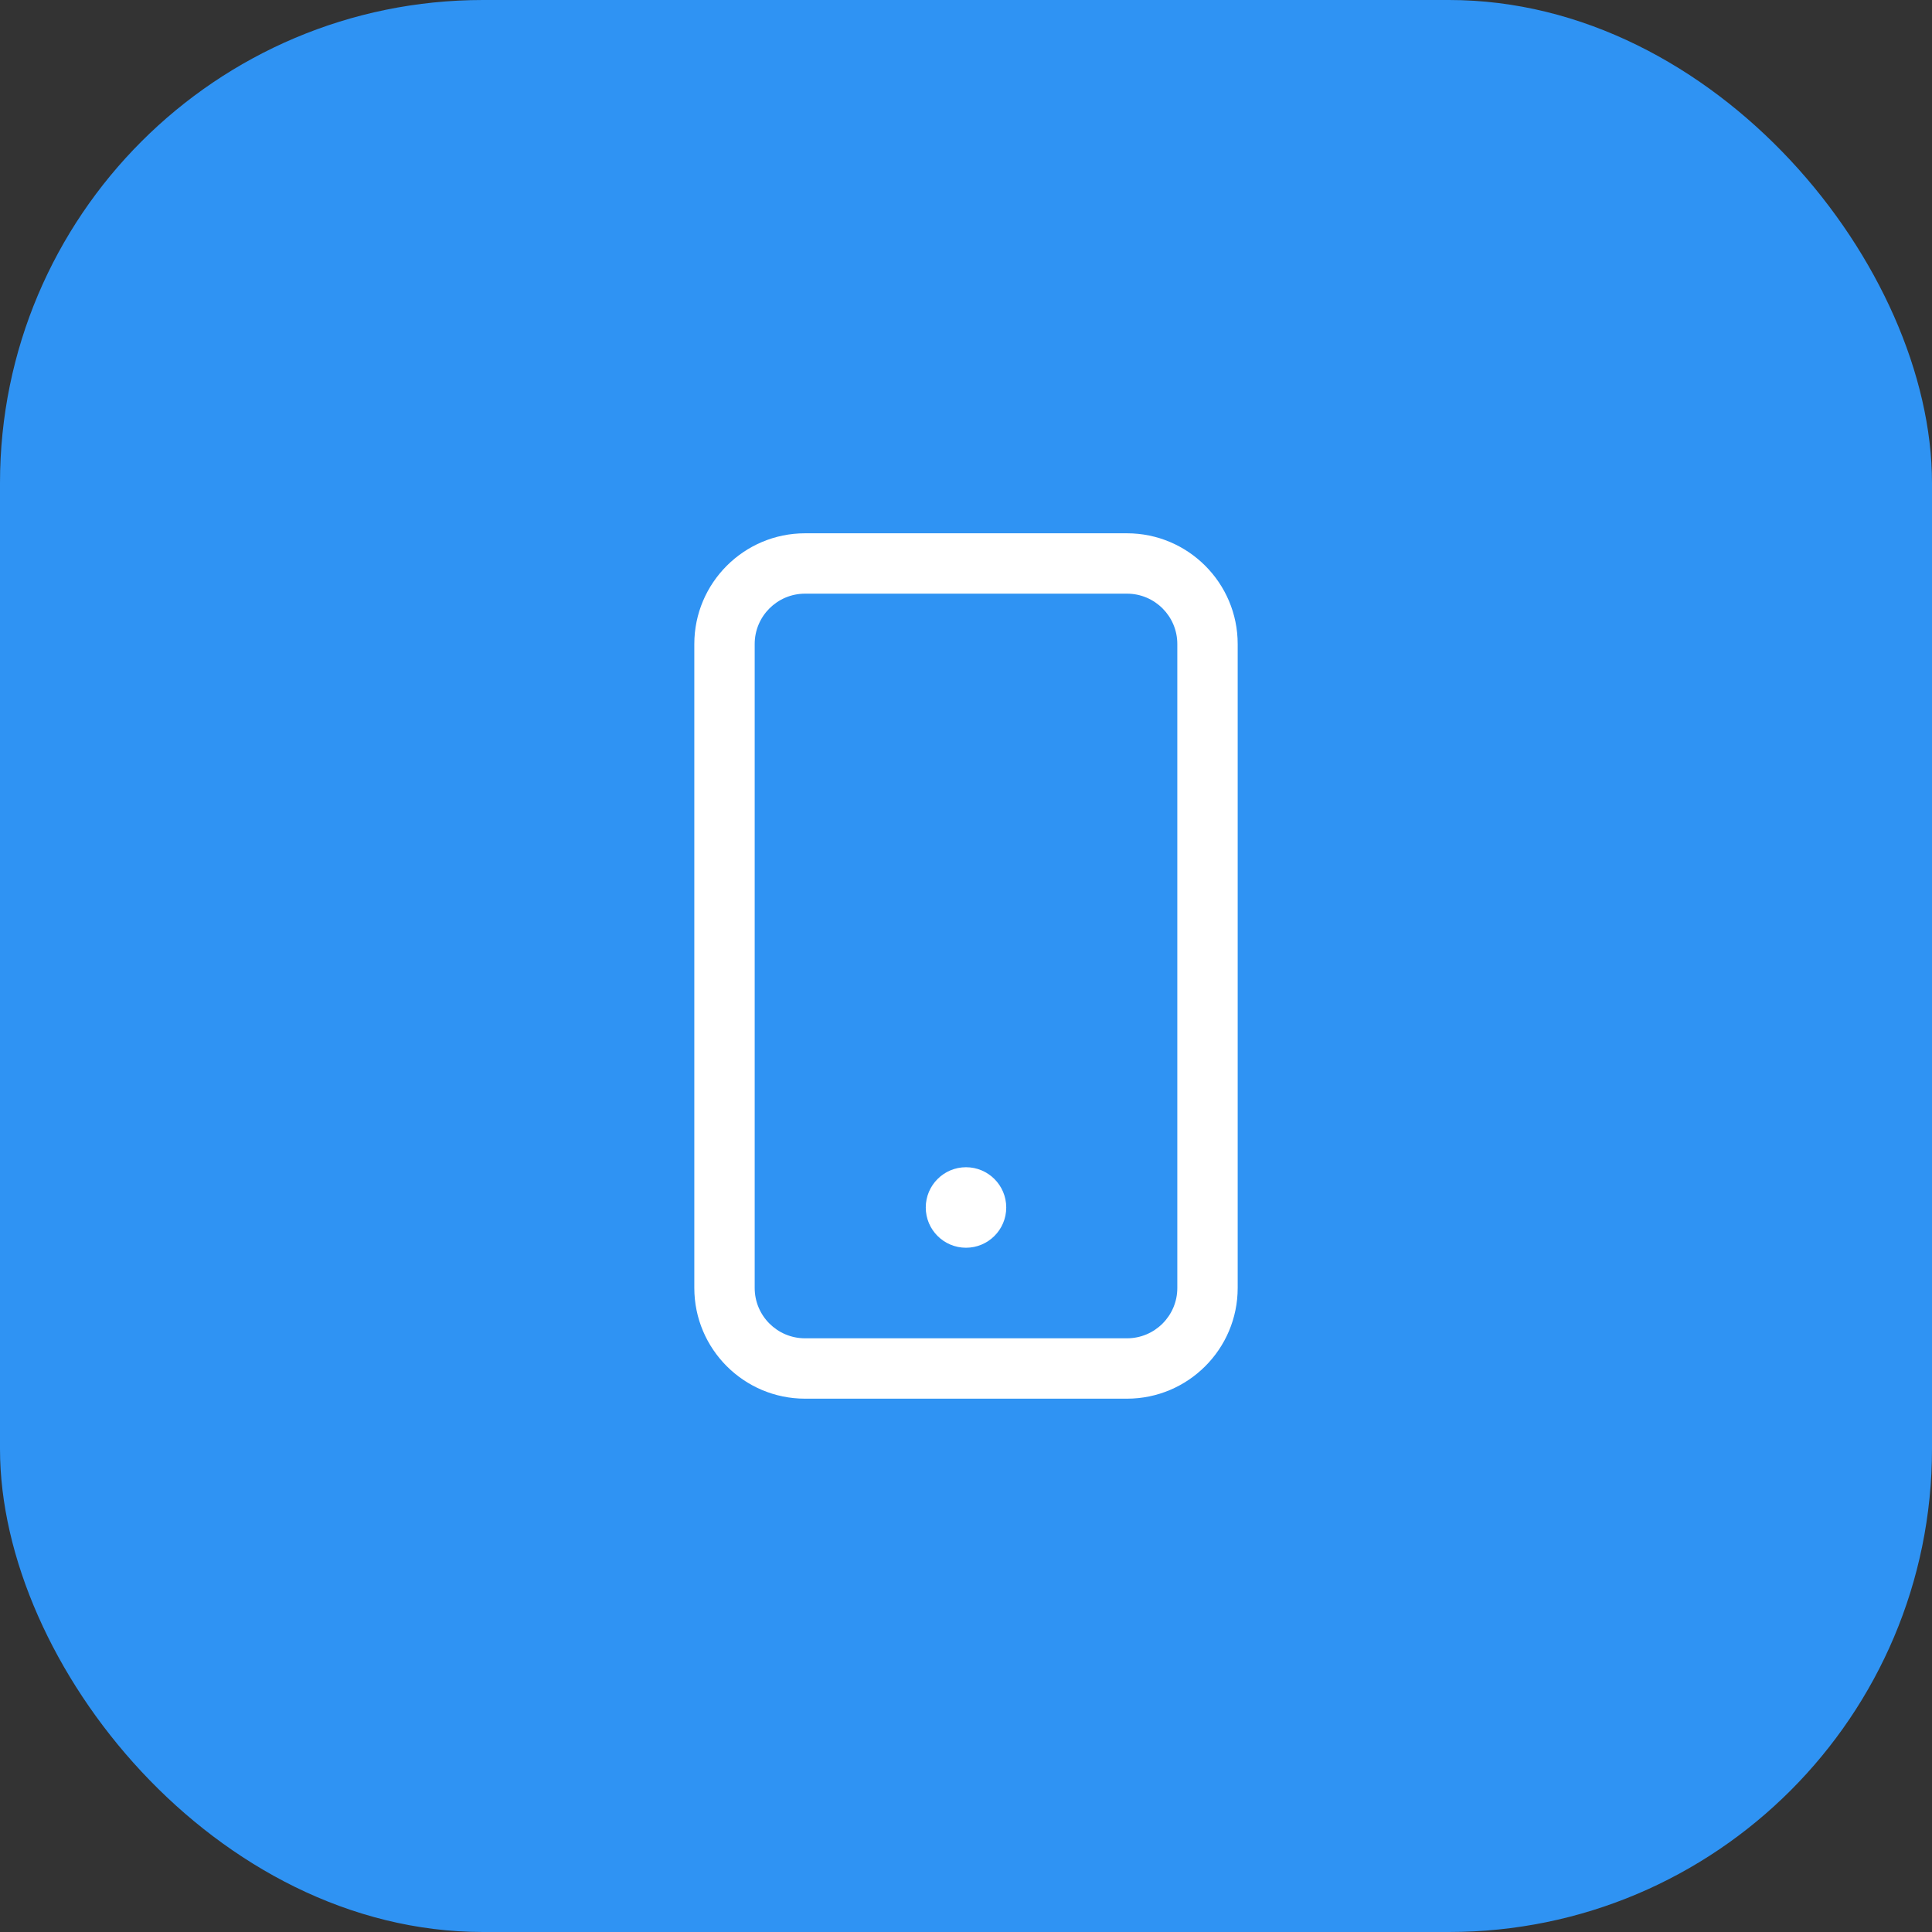 <?xml version="1.0" encoding="UTF-8"?> <svg xmlns="http://www.w3.org/2000/svg" width="64" height="64" viewBox="0 0 64 64" fill="none"><rect x="0" y="0" width="64" height="64" fill="#333333" stroke="none"/><rect width="64" height="64" rx="16" fill="#2F93F3"></rect><path d="M37.333 17.666H26.667C24.645 17.666 23 19.311 23 21.333V42.666C23 44.689 24.645 46.333 26.667 46.333H37.333C39.355 46.333 41 44.689 41 42.666V21.333C41 19.311 39.355 17.666 37.333 17.666ZM39 42.666C39 43.586 38.253 44.333 37.333 44.333H26.667C25.747 44.333 25 43.586 25 42.666V21.333C25 20.414 25.747 19.666 26.667 19.666H37.333C38.253 19.666 39 20.414 39 21.333V42.666ZM33.333 40C33.333 40.736 32.736 41.333 32 41.333C31.264 41.333 30.667 40.736 30.667 40C30.667 39.264 31.264 38.666 32 38.666C32.736 38.666 33.333 39.263 33.333 40Z" fill="white"></path></svg> 